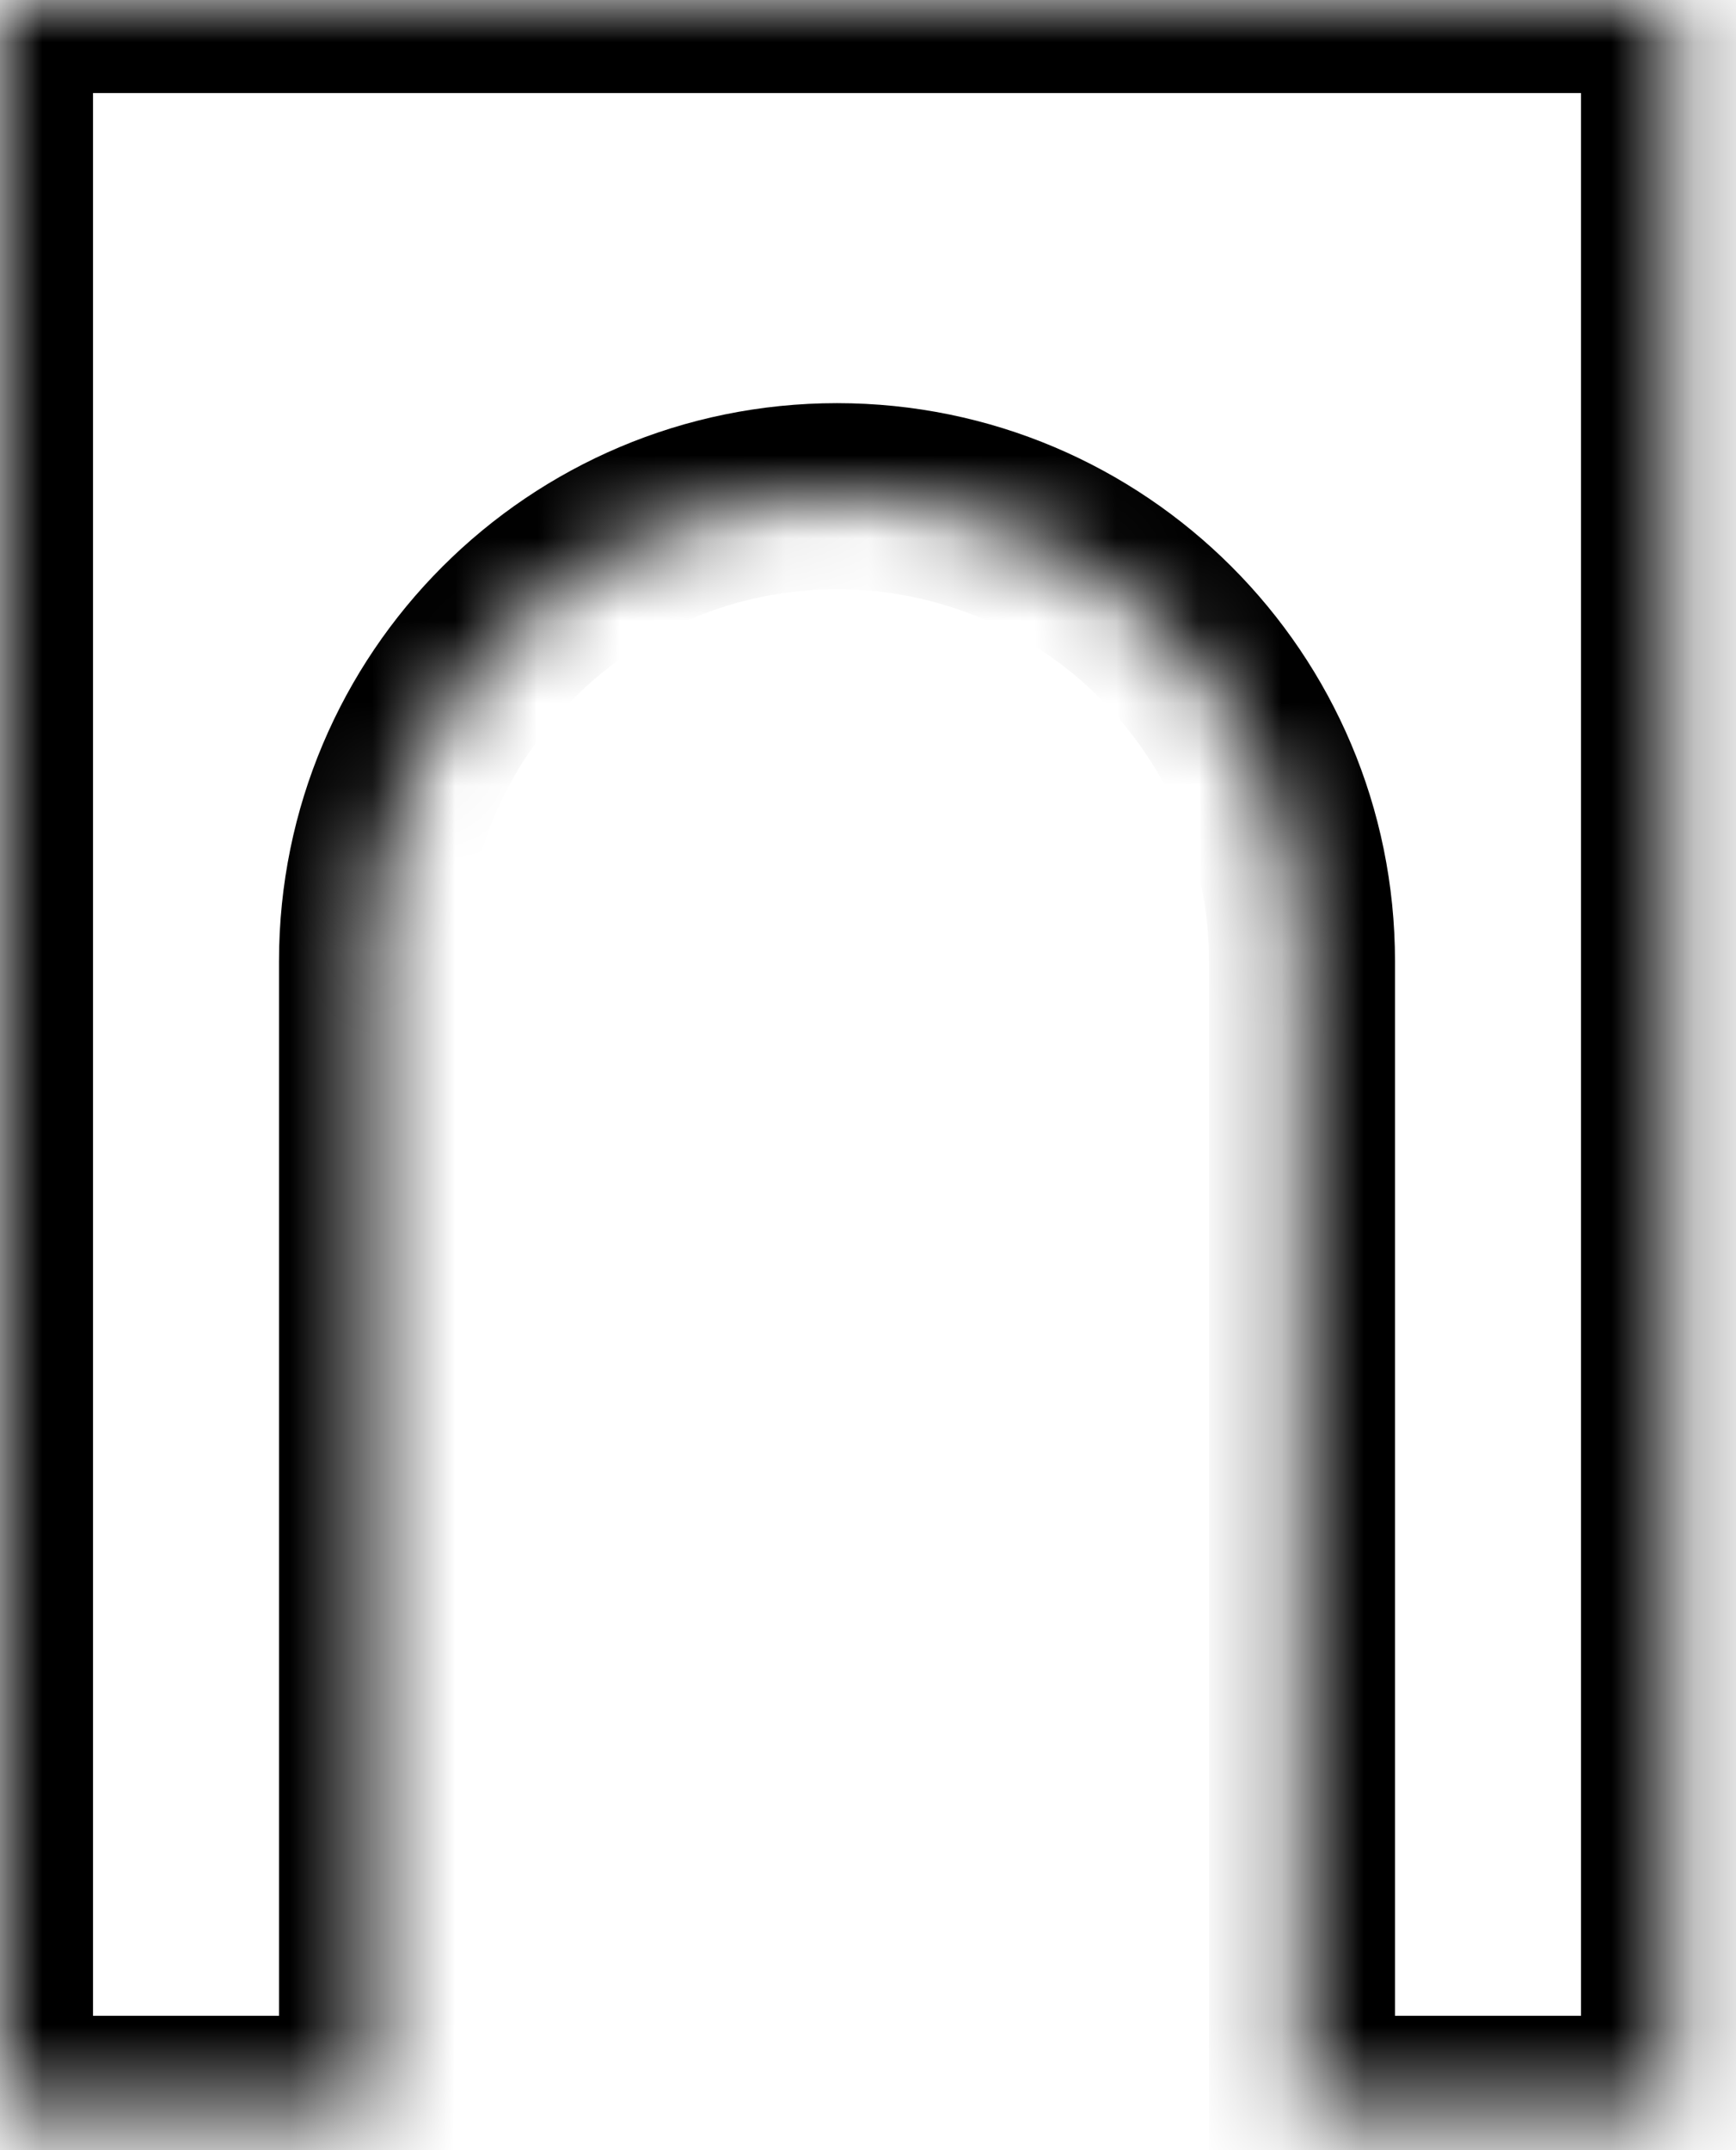 <svg width="21" height="26" viewBox="0 0 21 26" fill="none" xmlns="http://www.w3.org/2000/svg">
<mask id="path-1-inside-1_125_249" fill="white">
<path d="M20.25 25.5H15.75V11.625C15.75 8.518 13.232 6 10.125 6C7.018 6 4.5 8.518 4.5 11.625V25.5H0V0H20.25V25.5Z"></path>
</mask>
<path d="M20.25 25.5V26.625H21.375V25.5H20.25ZM15.75 25.5H14.625V26.625H15.75V25.5ZM15.75 11.625H16.875H15.75ZM4.5 11.625H3.375H4.5ZM4.5 25.5V26.625H5.625V25.5H4.5ZM0 25.5H-1.125V26.625H0V25.5ZM0 0V-1.125H-1.125V0H0ZM20.25 0H21.375V-1.125H20.25V0ZM20.25 25.5V24.375H15.75V25.5V26.625H20.25V25.5ZM15.75 25.5H16.875V11.625H15.75H14.625V25.5H15.75ZM15.75 11.625H16.875C16.875 7.897 13.853 4.875 10.125 4.875V6V7.125C12.61 7.125 14.625 9.14 14.625 11.625H15.75ZM10.125 6V4.875C6.397 4.875 3.375 7.897 3.375 11.625H4.5H5.625C5.625 9.14 7.64 7.125 10.125 7.125V6ZM4.5 11.625H3.375V25.5H4.5H5.625V11.625H4.5ZM4.5 25.5V24.375H0V25.5V26.625H4.5V25.5ZM0 25.5H1.125V0H0H-1.125V25.5H0ZM0 0V1.125H20.25V0V-1.125H0V0ZM20.25 0H19.125V25.5H20.25H21.375V0H20.25Z" fill="black" mask="url(#path-1-inside-1_125_249)"></path>
</svg>
